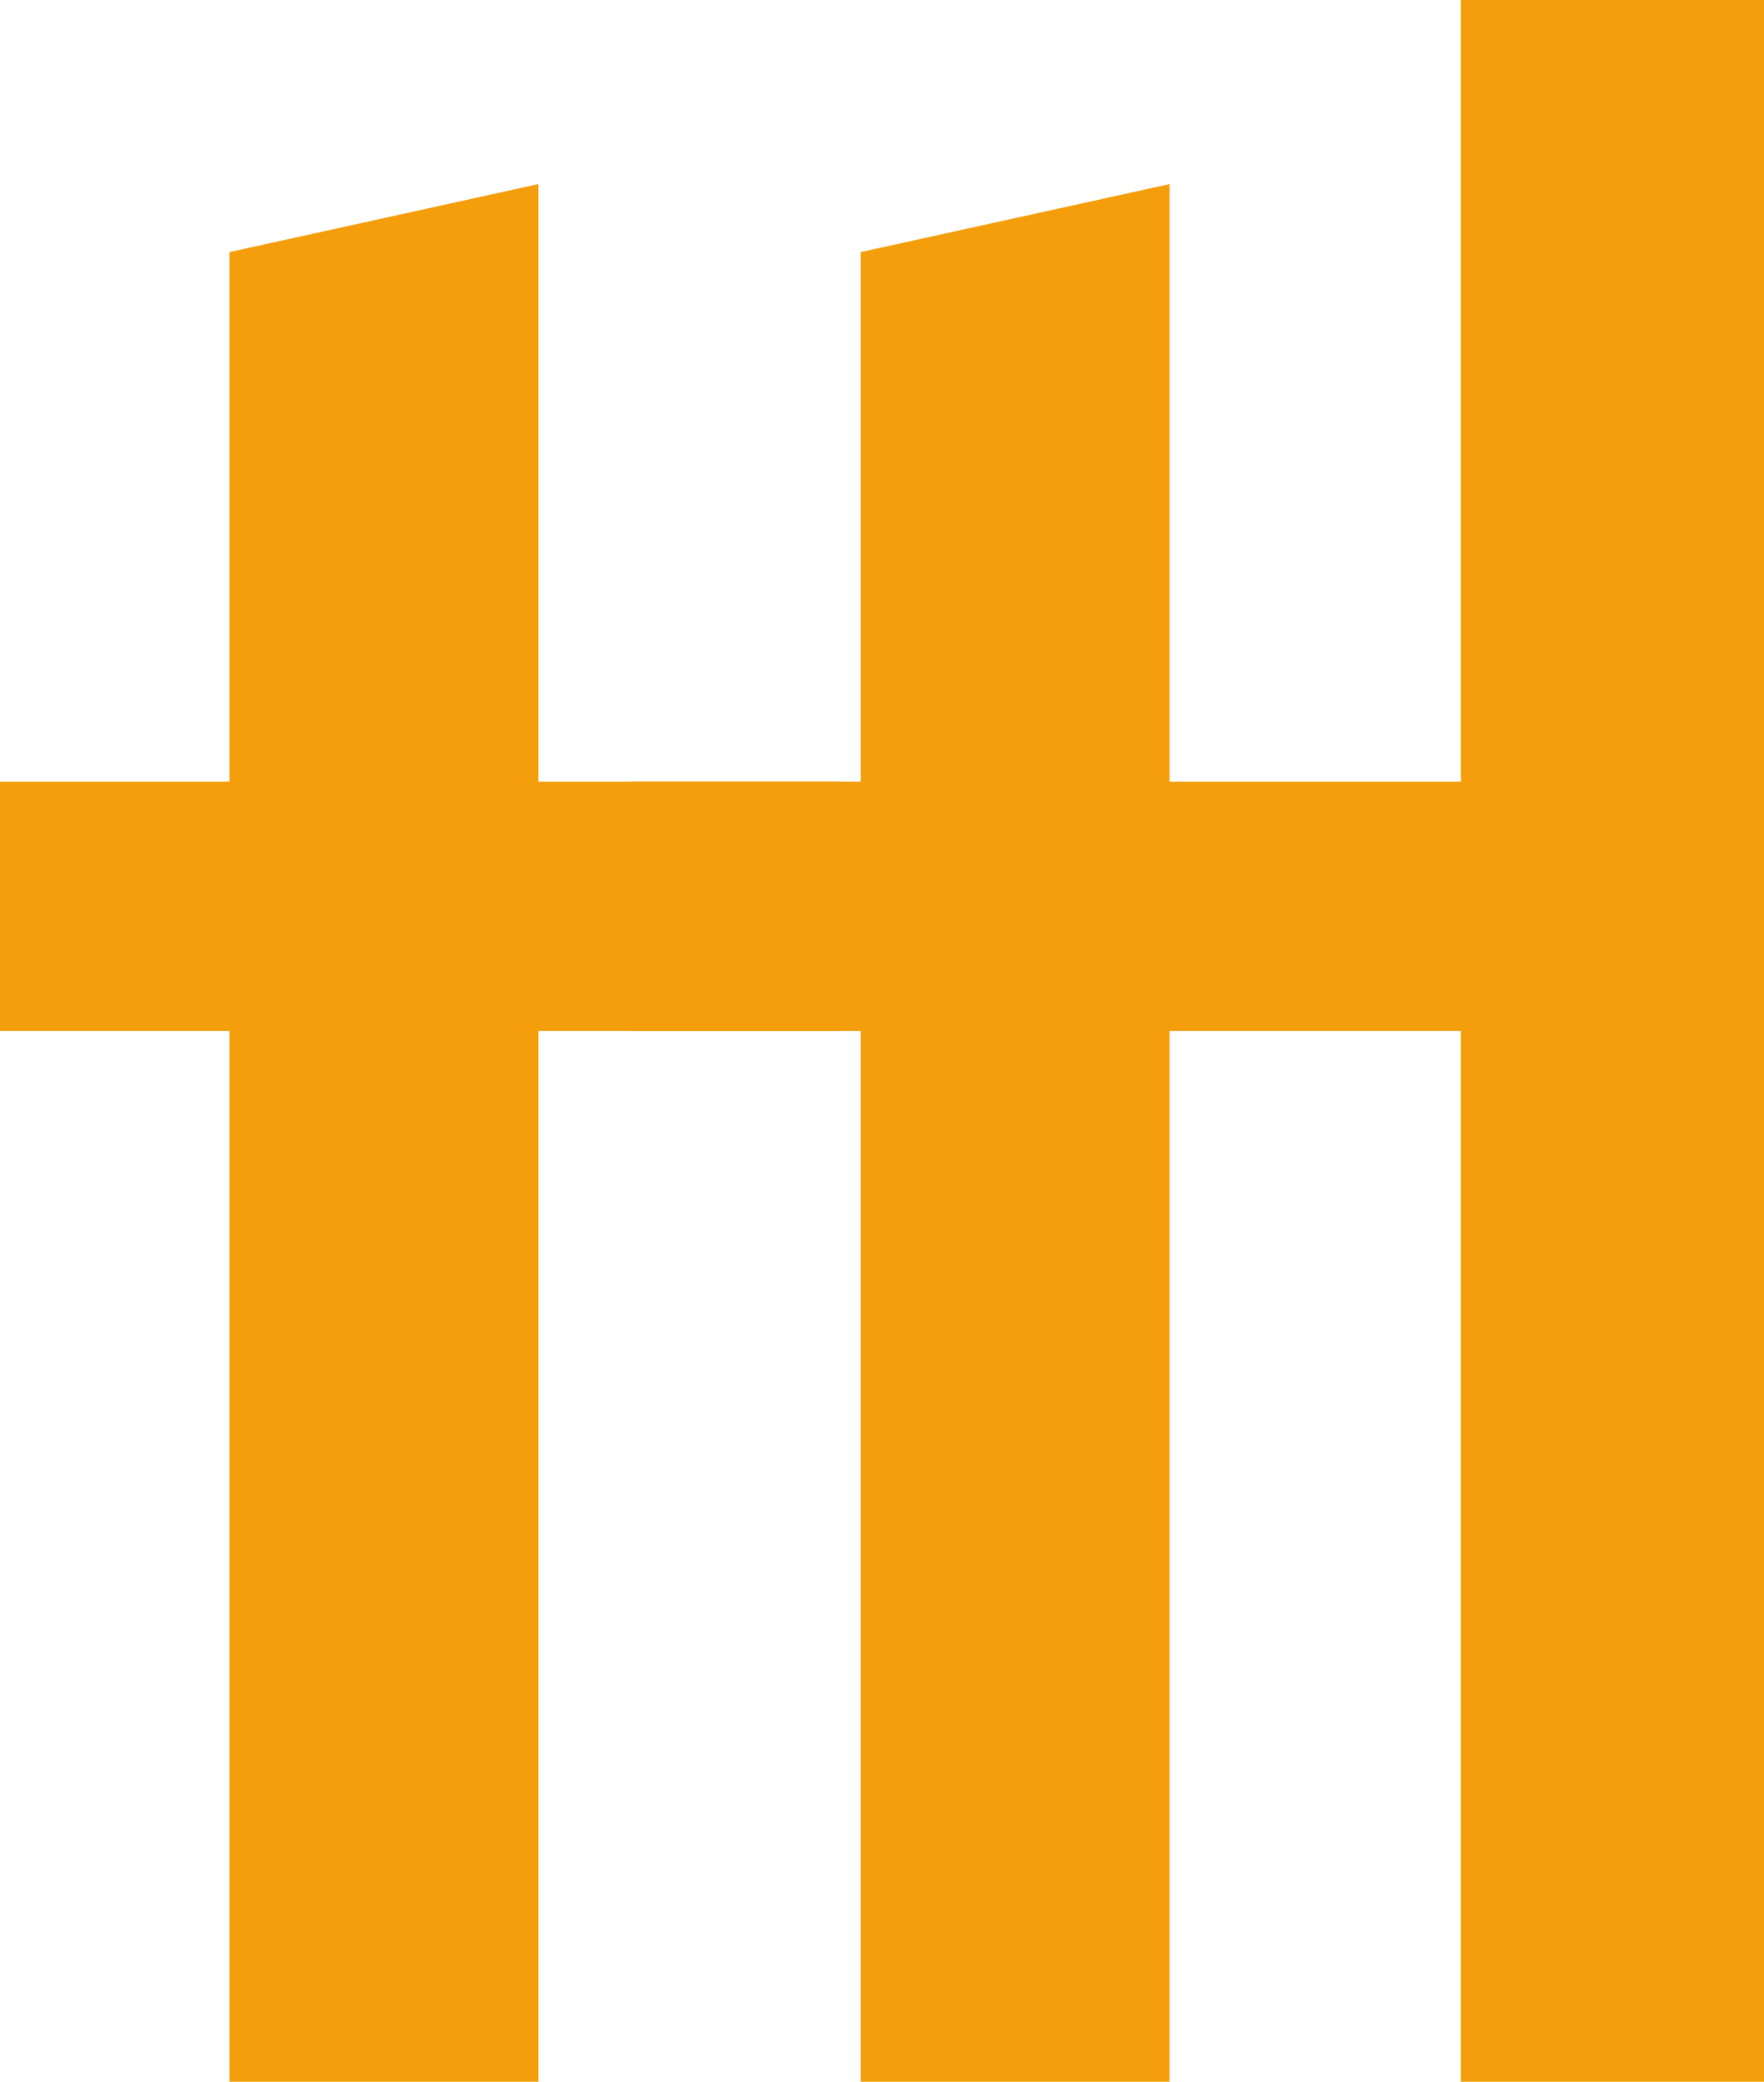 <svg width="139" height="164" viewBox="0 0 139 164" fill="none" xmlns="http://www.w3.org/2000/svg">
<path d="M18.085 81.219H0V61.584H18.085V19.858L42.422 14.503V61.584H66.09V81.219H42.422V164H18.085V81.219Z" fill="#F59E0B"/>
<path d="M67.825 81.219H49.74V61.584H67.825V19.858L92.162 14.503V61.584H115.83V81.219H92.162V164H67.825V81.219Z" fill="#F59E0B"/>
<path d="M115.109 0H139V164H115.109V0Z" fill="#F59E0B"/>
</svg>
